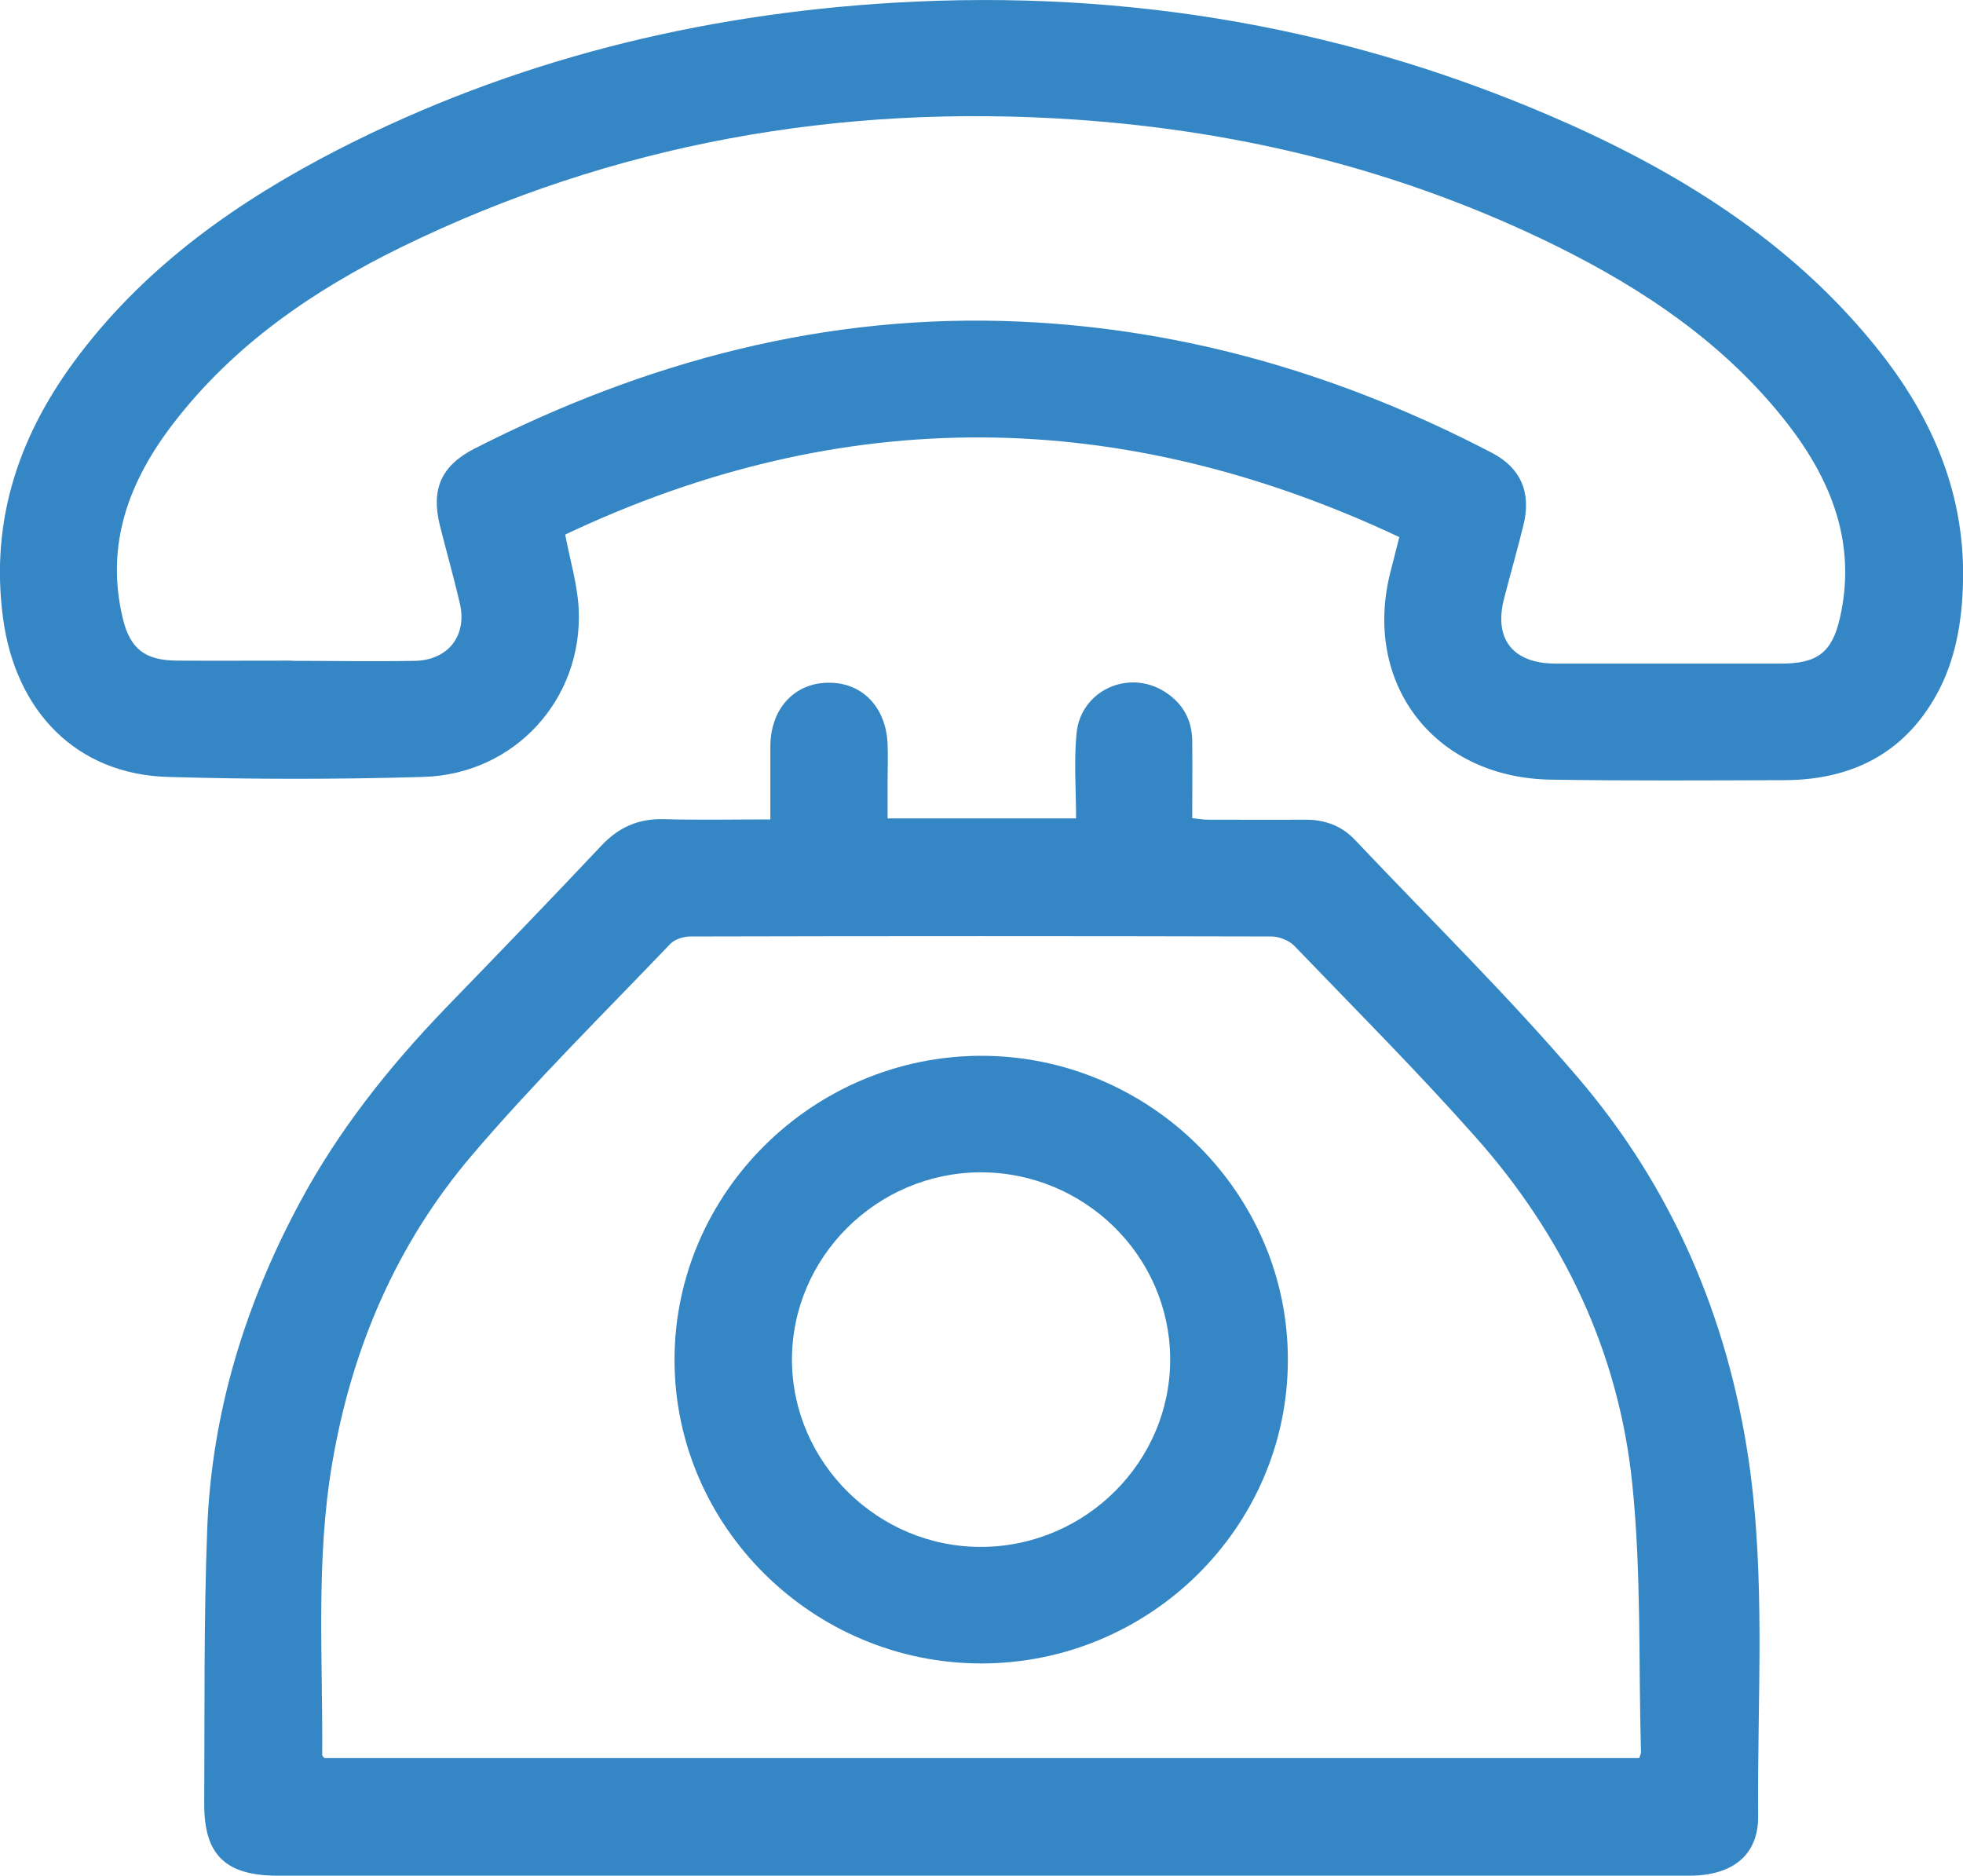 <svg width="45" height="43" viewBox="0 0 45 43" fill="none" xmlns="http://www.w3.org/2000/svg">
<g clip-path="url(#clip0_1364_4503)">
<path d="M12.955 12.248C13.07 12.847 13.237 13.399 13.266 13.958C13.364 16.031 11.793 17.752 9.699 17.809C7.755 17.866 5.799 17.866 3.854 17.809C1.76 17.752 0.356 16.316 0.069 14.163C-0.236 11.878 0.465 9.896 1.835 8.107C3.405 6.05 5.476 4.598 7.76 3.424C11.747 1.385 16.01 0.331 20.48 0.063C25.871 -0.256 31.043 0.644 35.967 2.843C38.717 4.074 41.214 5.68 43.101 8.073C44.326 9.628 45.057 11.366 44.999 13.371C44.977 14.259 44.827 15.143 44.39 15.929C43.642 17.279 42.434 17.877 40.909 17.883C39.12 17.888 37.337 17.9 35.547 17.871C32.855 17.826 31.204 15.633 31.888 13.057C31.952 12.818 32.009 12.579 32.078 12.311C25.704 9.315 19.341 9.235 12.955 12.254V12.248ZM6.702 15.148C7.639 15.148 8.577 15.165 9.515 15.148C10.28 15.131 10.717 14.562 10.539 13.821C10.401 13.228 10.234 12.642 10.085 12.049C9.877 11.212 10.113 10.676 10.878 10.283C14.802 8.284 18.944 7.173 23.386 7.372C27.223 7.543 30.813 8.614 34.201 10.38C34.868 10.727 35.104 11.297 34.926 12.026C34.788 12.59 34.627 13.149 34.483 13.707C34.236 14.641 34.673 15.205 35.651 15.211C37.383 15.211 39.108 15.211 40.84 15.211C41.657 15.211 41.996 14.954 42.175 14.18C42.566 12.488 42.002 11.035 40.978 9.713C39.569 7.902 37.716 6.649 35.68 5.64C32.199 3.925 28.506 3.003 24.634 2.74C19.232 2.376 14.071 3.287 9.204 5.663C7.191 6.649 5.367 7.896 3.981 9.696C2.957 11.024 2.41 12.476 2.813 14.168C2.98 14.875 3.325 15.137 4.055 15.143C4.936 15.148 5.816 15.143 6.69 15.143L6.702 15.148Z" fill="#3487C4"/>
<path d="M17.66 18.789C17.66 18.185 17.66 17.638 17.66 17.085C17.672 16.242 18.213 15.655 18.984 15.65C19.755 15.638 20.307 16.197 20.347 17.045C20.359 17.336 20.347 17.627 20.347 17.917C20.347 18.191 20.347 18.464 20.347 18.76H24.668C24.668 18.099 24.616 17.444 24.679 16.806C24.777 15.826 25.87 15.331 26.698 15.855C27.113 16.117 27.326 16.498 27.331 16.983C27.337 17.564 27.331 18.139 27.331 18.755C27.458 18.766 27.573 18.789 27.682 18.789C28.43 18.789 29.178 18.794 29.926 18.789C30.38 18.789 30.76 18.931 31.065 19.256C32.779 21.067 34.563 22.816 36.179 24.708C38.331 27.226 39.602 30.188 40.086 33.464C40.483 36.175 40.281 38.91 40.304 41.633C40.31 42.528 39.712 42.995 38.728 42.995C32.572 42.995 26.416 42.995 20.267 42.995C15.635 42.995 11.004 42.995 6.373 42.995C5.171 42.995 4.676 42.522 4.682 41.343C4.693 39.24 4.67 37.133 4.751 35.03C4.854 32.381 5.619 29.898 6.874 27.562C7.76 25.91 8.916 24.457 10.216 23.107C11.413 21.871 12.609 20.634 13.789 19.381C14.186 18.96 14.64 18.76 15.227 18.777C16.015 18.8 16.809 18.783 17.66 18.783V18.789ZM37.577 40.3C37.595 40.243 37.618 40.203 37.618 40.163C37.56 38.107 37.629 36.033 37.416 33.994C37.106 30.991 35.84 28.331 33.826 26.064C32.492 24.56 31.071 23.135 29.673 21.683C29.552 21.557 29.322 21.466 29.143 21.466C24.702 21.455 20.267 21.455 15.825 21.466C15.67 21.466 15.469 21.529 15.365 21.637C13.835 23.238 12.253 24.799 10.82 26.479C9.088 28.513 8.064 30.906 7.616 33.538C7.236 35.76 7.403 37.993 7.386 40.226C7.386 40.249 7.414 40.272 7.437 40.3H37.577Z" fill="#3487C4"/>
<path d="M22.499 38.13C18.627 38.13 15.451 34.979 15.463 31.151C15.474 27.334 18.644 24.206 22.493 24.201C26.359 24.201 29.541 27.357 29.523 31.191C29.512 35.013 26.353 38.13 22.493 38.13H22.499ZM22.516 35.458C24.892 35.441 26.837 33.498 26.825 31.145C26.814 28.787 24.858 26.867 22.47 26.872C20.094 26.884 18.144 28.826 18.155 31.185C18.167 33.538 20.14 35.475 22.51 35.458H22.516Z" fill="#3487C4"/>
</g>
<defs>
<clipPath id="clip0_1364_4503">
<rect width="45" height="43" fill="white"/>
</clipPath>
</defs>
</svg>
